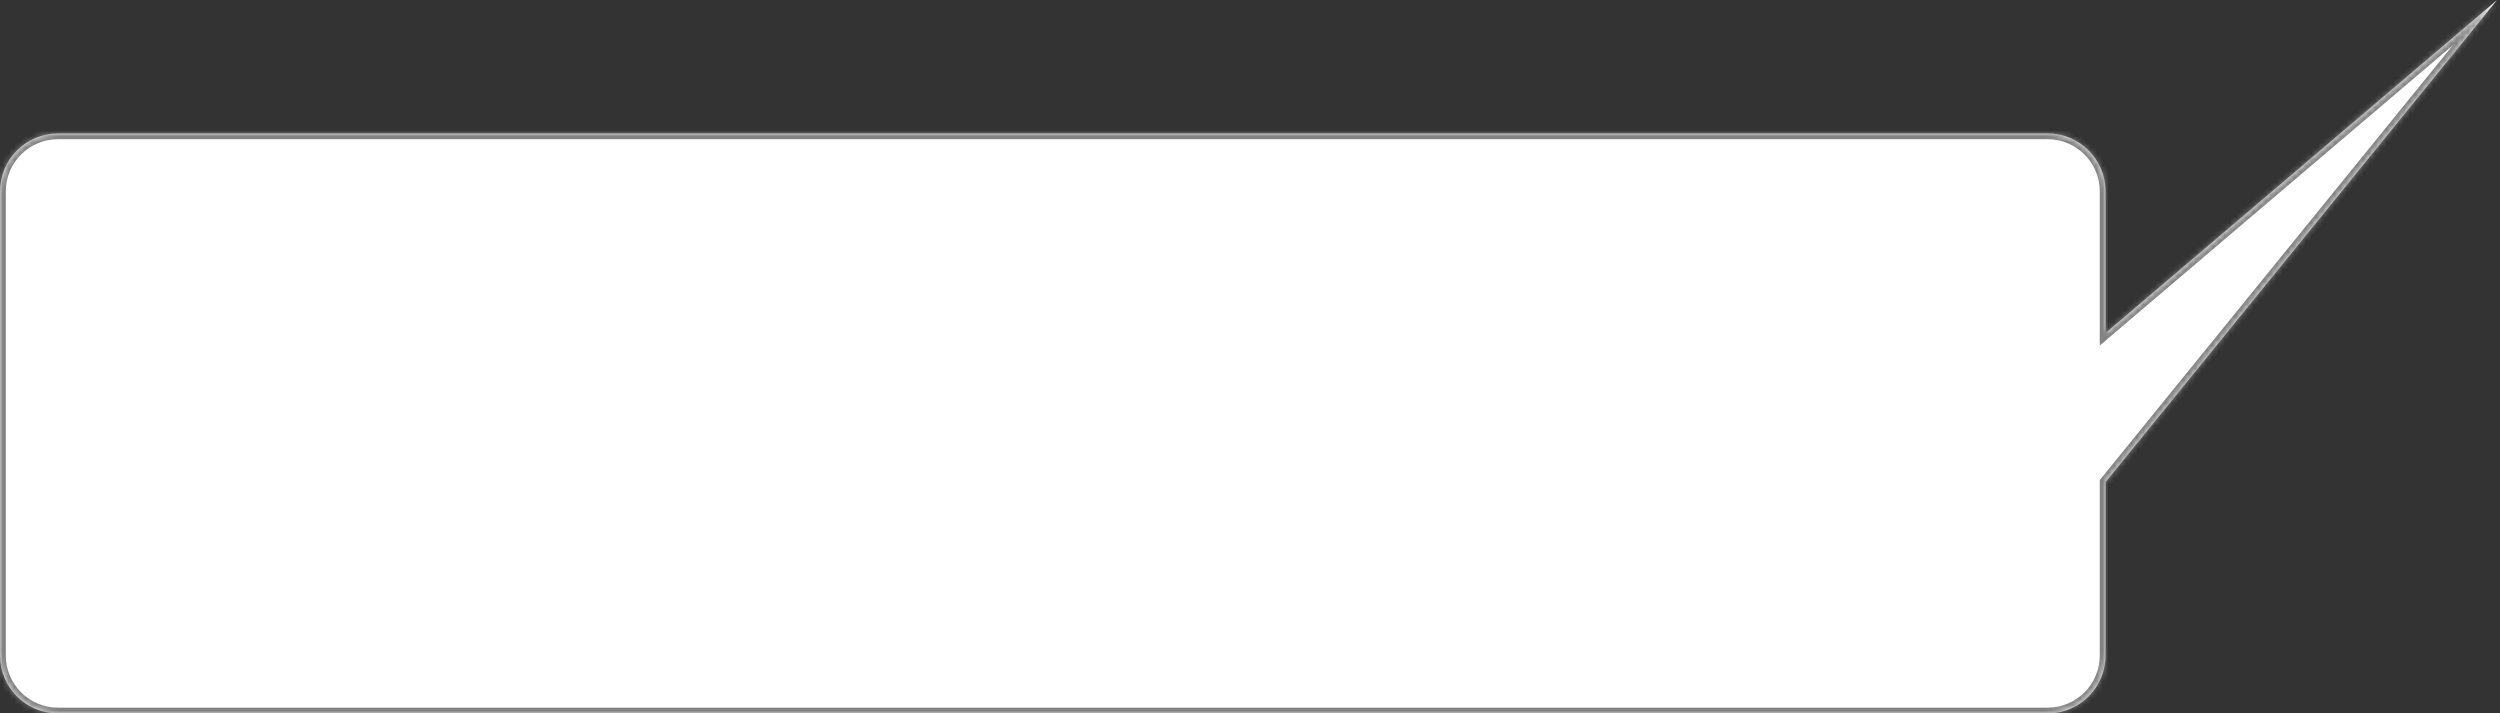 <?xml version="1.0" encoding="UTF-8"?> <svg xmlns="http://www.w3.org/2000/svg" width="431" height="123" viewBox="0 0 431 123" fill="none"><rect x="0" y="0" width="431" height="123" fill="#333333" stroke="none"/><mask id="path-1-inside-1_683_138" fill="white"><path fill-rule="evenodd" clip-rule="evenodd" d="M363 83.113V113C363 118.523 358.523 123 353 123H10C4.477 123 0 118.523 0 113V33C0 27.477 4.477 23 10 23H353C358.523 23 363 27.477 363 33V57.398L430.5 0L363 83.113Z"></path></mask><path fill-rule="evenodd" clip-rule="evenodd" d="M363 83.113V113C363 118.523 358.523 123 353 123H10C4.477 123 0 118.523 0 113V33C0 27.477 4.477 23 10 23H353C358.523 23 363 27.477 363 33V57.398L430.5 0L363 83.113Z" fill="white"></path><path d="M363 83.113L362.224 82.482L362 82.758V83.113H363ZM363 57.398H362V59.561L363.648 58.16L363 57.398ZM430.5 0L431.277 0.63L429.853 -0.762L430.5 0ZM362 83.113V113H364V83.113H362ZM362 113C362 117.971 357.971 122 353 122V124C359.075 124 364 119.075 364 113H362ZM353 122H10V124H353V122ZM10 122C5.029 122 1 117.971 1 113H-1C-1 119.075 3.925 124 10 124V122ZM1 113V33H-1V113H1ZM1 33C1 28.03 5.029 24 10 24V22C3.925 22 -1 26.925 -1 33H1ZM10 24H353V22H10V24ZM353 24C357.971 24 362 28.03 362 33H364C364 26.925 359.075 22 353 22V24ZM362 33V57.398H364V33H362ZM363.648 58.16L431.148 0.762L429.853 -0.762L362.352 56.636L363.648 58.16ZM429.724 -0.63L362.224 82.482L363.776 83.743L431.277 0.63L429.724 -0.63Z" fill="#828282" mask="url(#path-1-inside-1_683_138)"></path></svg> 